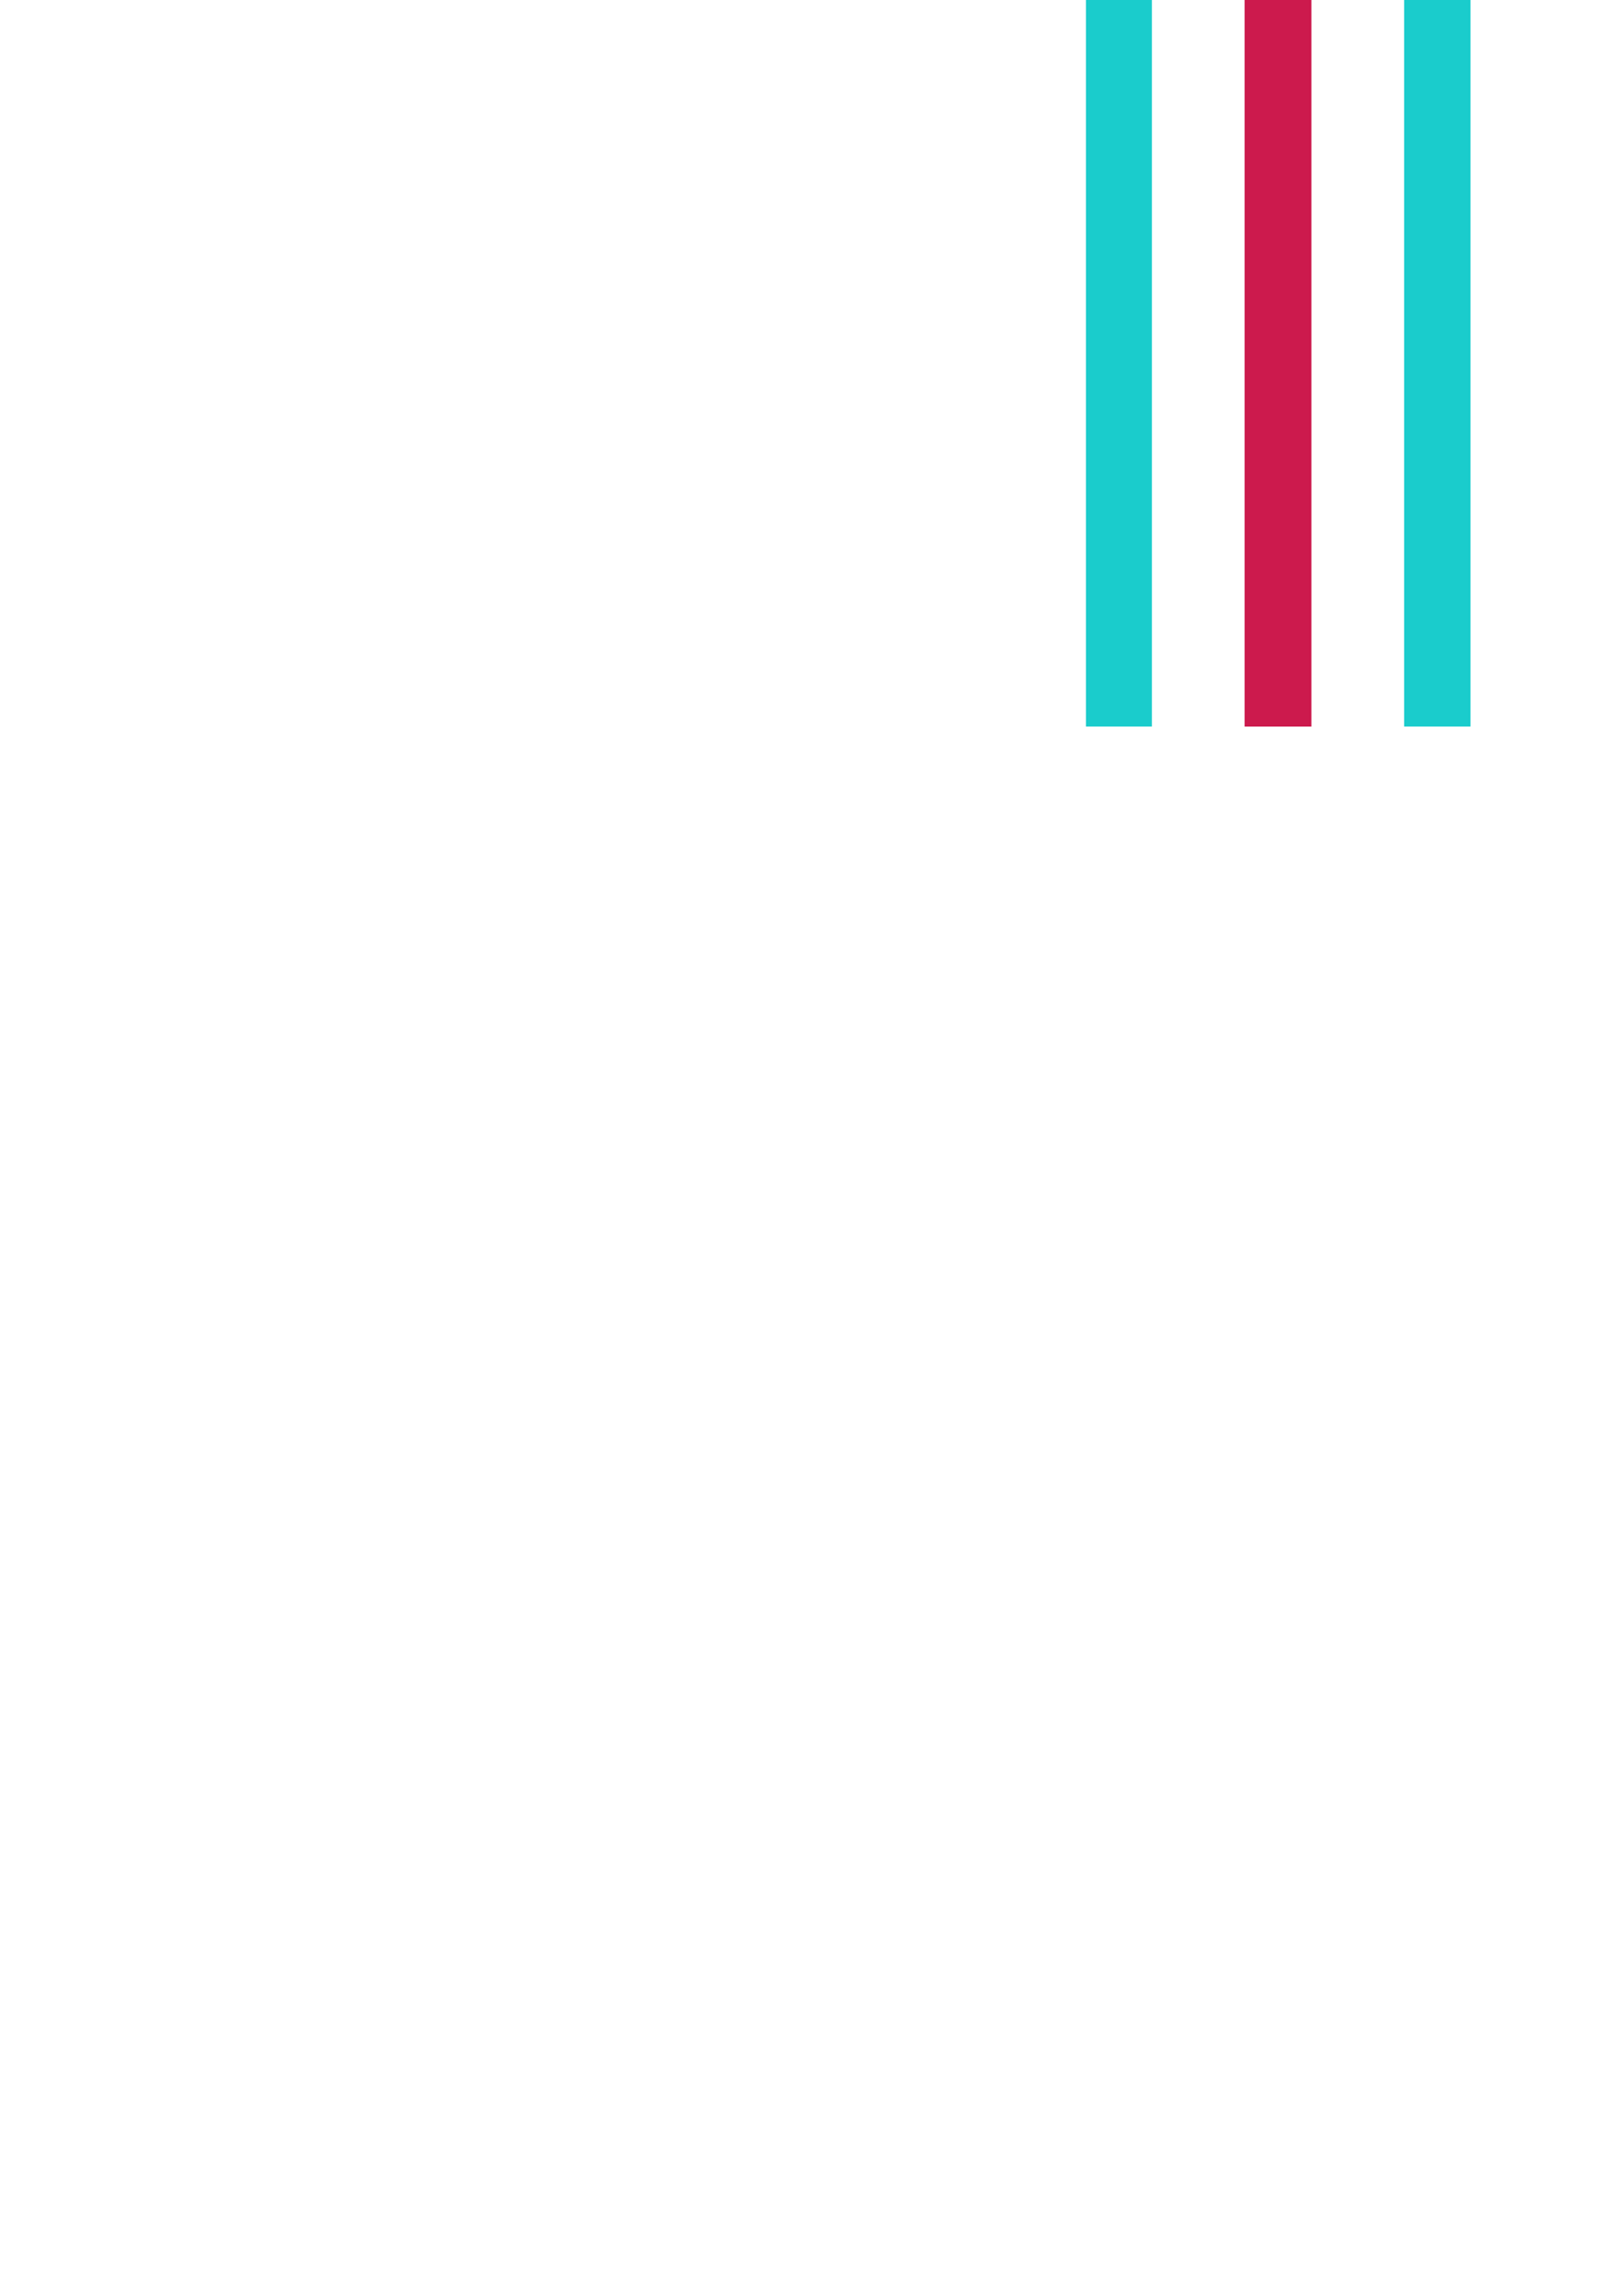 <?xml version="1.0" encoding="utf-8"?>
<!-- Created by UniConvertor 2.0rc4 (https://sk1project.net/) -->
<svg xmlns="http://www.w3.org/2000/svg" height="841.89pt" viewBox="0 0 595.276 841.89" width="595.276pt" version="1.1" xmlns:xlink="http://www.w3.org/1999/xlink" id="695e9fa1-f610-11ea-b7c1-dcc15c148e23">

<g>
	<path style="fill:#cc1a4d;" d="M 456.542,266.433 L 456.542,216.465 456.542,84.993 456.542,-101.559 456.542,-316.047 456.542,-531.903 456.542,-722.055 456.542,-859.863 456.542,-918.399 454.382,-934.671 448.91,-951.735 441.062,-969.951 432.206,-988.743 423.206,-1008.615 415.502,-1028.991 410.03,-1050.159 407.942,-1071.759 410.174,-1092.351 416.294,-1110.783 425.15,-1127.775 435.59,-1143.831 446.246,-1160.319 456.182,-1177.527 464.102,-1196.607 468.782,-1217.775 474.11,-1196.607 482.39,-1177.527 492.182,-1160.319 502.838,-1143.831 512.774,-1127.775 521.414,-1110.783 527.318,-1092.351 529.622,-1071.759 527.462,-1050.159 521.99,-1028.991 514.142,-1008.615 505.286,-988.743 496.214,-969.951 488.438,-951.735 482.966,-934.671 480.95,-918.399 480.95,-859.863 480.95,-722.055 480.95,-531.903 480.95,-316.047 480.95,-101.559 480.95,84.993 480.95,216.465 480.95,266.433 456.542,266.433 Z" />
	<path style="fill:#cc1a4d;" d="M 480.95,266.433 L 480.95,216.465 480.95,84.993 480.95,-101.559 480.95,-316.047 480.95,-531.903 480.95,-722.055 480.95,-859.863 480.95,-918.399 482.966,-934.671 488.438,-951.735 496.214,-969.951 505.286,-988.743 514.142,-1008.615 521.99,-1028.991 527.462,-1050.159 529.622,-1071.759 527.318,-1092.351 521.414,-1110.783 512.774,-1127.775 502.838,-1143.831 492.182,-1160.319 482.39,-1177.527 474.11,-1196.607 468.782,-1217.775 464.102,-1196.607 456.182,-1177.527 446.246,-1160.319 435.59,-1143.831 425.15,-1127.775 416.294,-1110.783 410.174,-1092.351 407.942,-1071.759 410.03,-1050.159 415.502,-1028.991 423.206,-1008.615 432.206,-988.743 441.062,-969.951 448.91,-951.735 454.382,-934.671 456.542,-918.399 456.542,-859.863 456.542,-722.055 456.542,-531.903 456.542,-316.047 456.542,-101.559 456.542,84.993 456.542,216.465 456.542,266.433 480.95,266.433 Z" />
	<path style="fill:#1acccc;" d="M 398.294,266.433 L 398.294,219.777 398.294,97.017 398.294,-77.079 398.294,-276.807 398.294,-477.399 398.294,-653.223 398.294,-779.511 398.294,-830.775 394.262,-847.191 384.11,-866.415 369.638,-888.015 353.15,-910.911 336.59,-934.815 322.19,-958.575 311.966,-981.831 308.222,-1003.647 309.158,-1014.879 312.326,-1025.967 317.078,-1036.623 323.342,-1046.271 330.614,-1054.695 338.894,-1061.175 347.606,-1065.423 356.822,-1066.935 346.31,-1038.783 347.462,-1013.295 357.182,-989.103 372.302,-964.335 389.438,-937.911 405.638,-907.743 417.662,-872.607 422.486,-830.775 422.486,266.433 398.294,266.433 Z" />
	<path style="fill:#1acccc;" d="M 539.342,266.433 L 539.342,219.777 539.342,97.017 539.342,-77.079 539.342,-276.807 539.342,-477.399 539.342,-653.223 539.342,-779.511 539.342,-830.775 543.086,-847.191 553.31,-866.415 567.71,-888.015 584.342,-910.911 600.83,-934.815 615.23,-958.575 625.382,-981.831 629.414,-1003.647 628.19,-1014.879 625.166,-1025.967 620.342,-1036.623 614.15,-1046.271 606.59,-1054.695 598.526,-1061.175 589.67,-1065.423 580.67,-1066.935 591.11,-1038.783 589.886,-1013.295 580.094,-989.103 565.19,-964.335 547.838,-937.911 531.71,-907.743 519.614,-872.607 515.006,-830.775 515.006,266.433 539.342,266.433 Z" />
</g>
</svg>